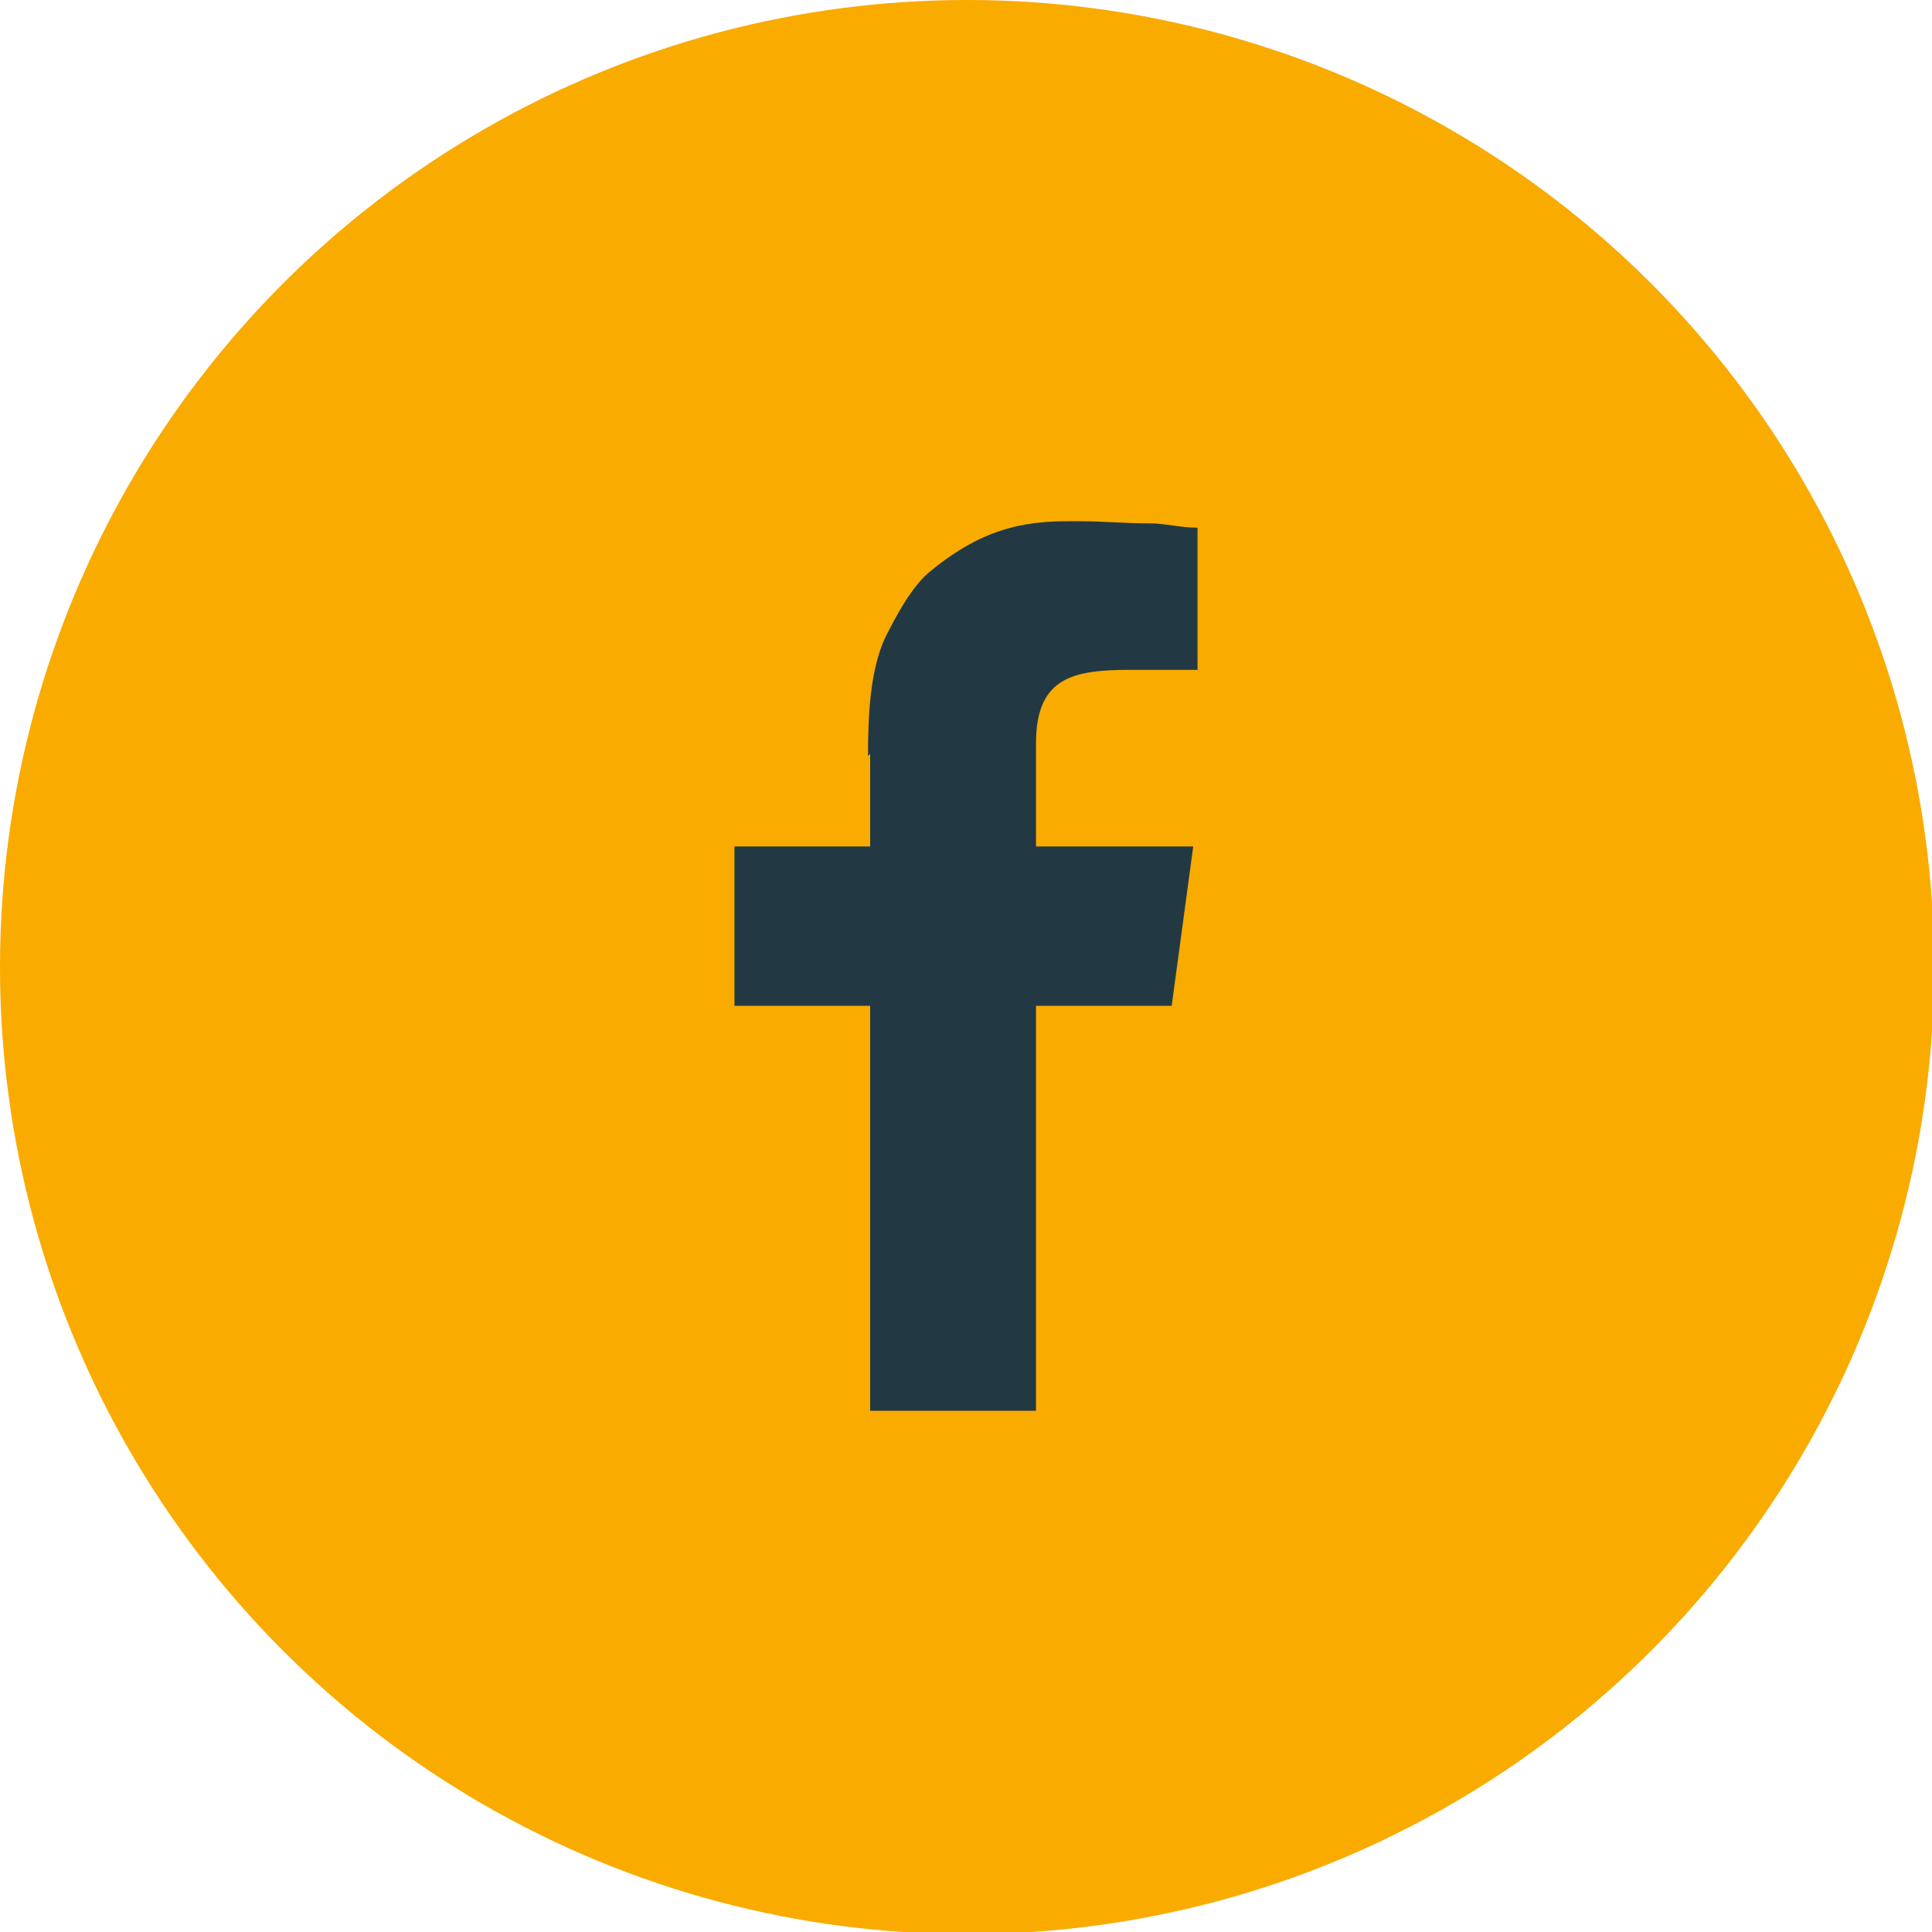 <?xml version="1.0" encoding="UTF-8"?>
<svg xmlns="http://www.w3.org/2000/svg" xmlns:xlink="http://www.w3.org/1999/xlink" xmlns:xodm="http://www.corel.com/coreldraw/odm/2003" xml:space="preserve" width="2.52mm" height="2.52mm" version="1.1" style="shape-rendering:geometricPrecision; text-rendering:geometricPrecision; image-rendering:optimizeQuality; fill-rule:evenodd; clip-rule:evenodd" viewBox="0 0 8.97 8.97">
 <defs>
  <style type="text/css">
   
    .fil1 {fill:#223944}
    .fil0 {fill:#F9AB00}
   
  </style>
 </defs>
 <g id="Camada_x0020_1">
  <circle class="fil0" cx="4.49" cy="4.49" r="4.49"></circle>
  <path class="fil1" d="M4.04 3.5l0 0.43 -0.63 0 0 0.74 0.63 0 0 1.88 0.77 0 0 -1.88 0.63 0 0.1 -0.74 -0.73 0 0 -0.48c0,-0.31 0.18,-0.34 0.44,-0.34l0.31 0 0 -0.66c-0.08,0 -0.15,-0.02 -0.22,-0.02 -0.12,-0 -0.22,-0.01 -0.32,-0.01l-0.06 0c-0.22,0 -0.41,0.04 -0.65,0.24 -0.08,0.07 -0.15,0.2 -0.2,0.3 -0.07,0.15 -0.08,0.36 -0.08,0.55z"></path>
 </g>
</svg>
